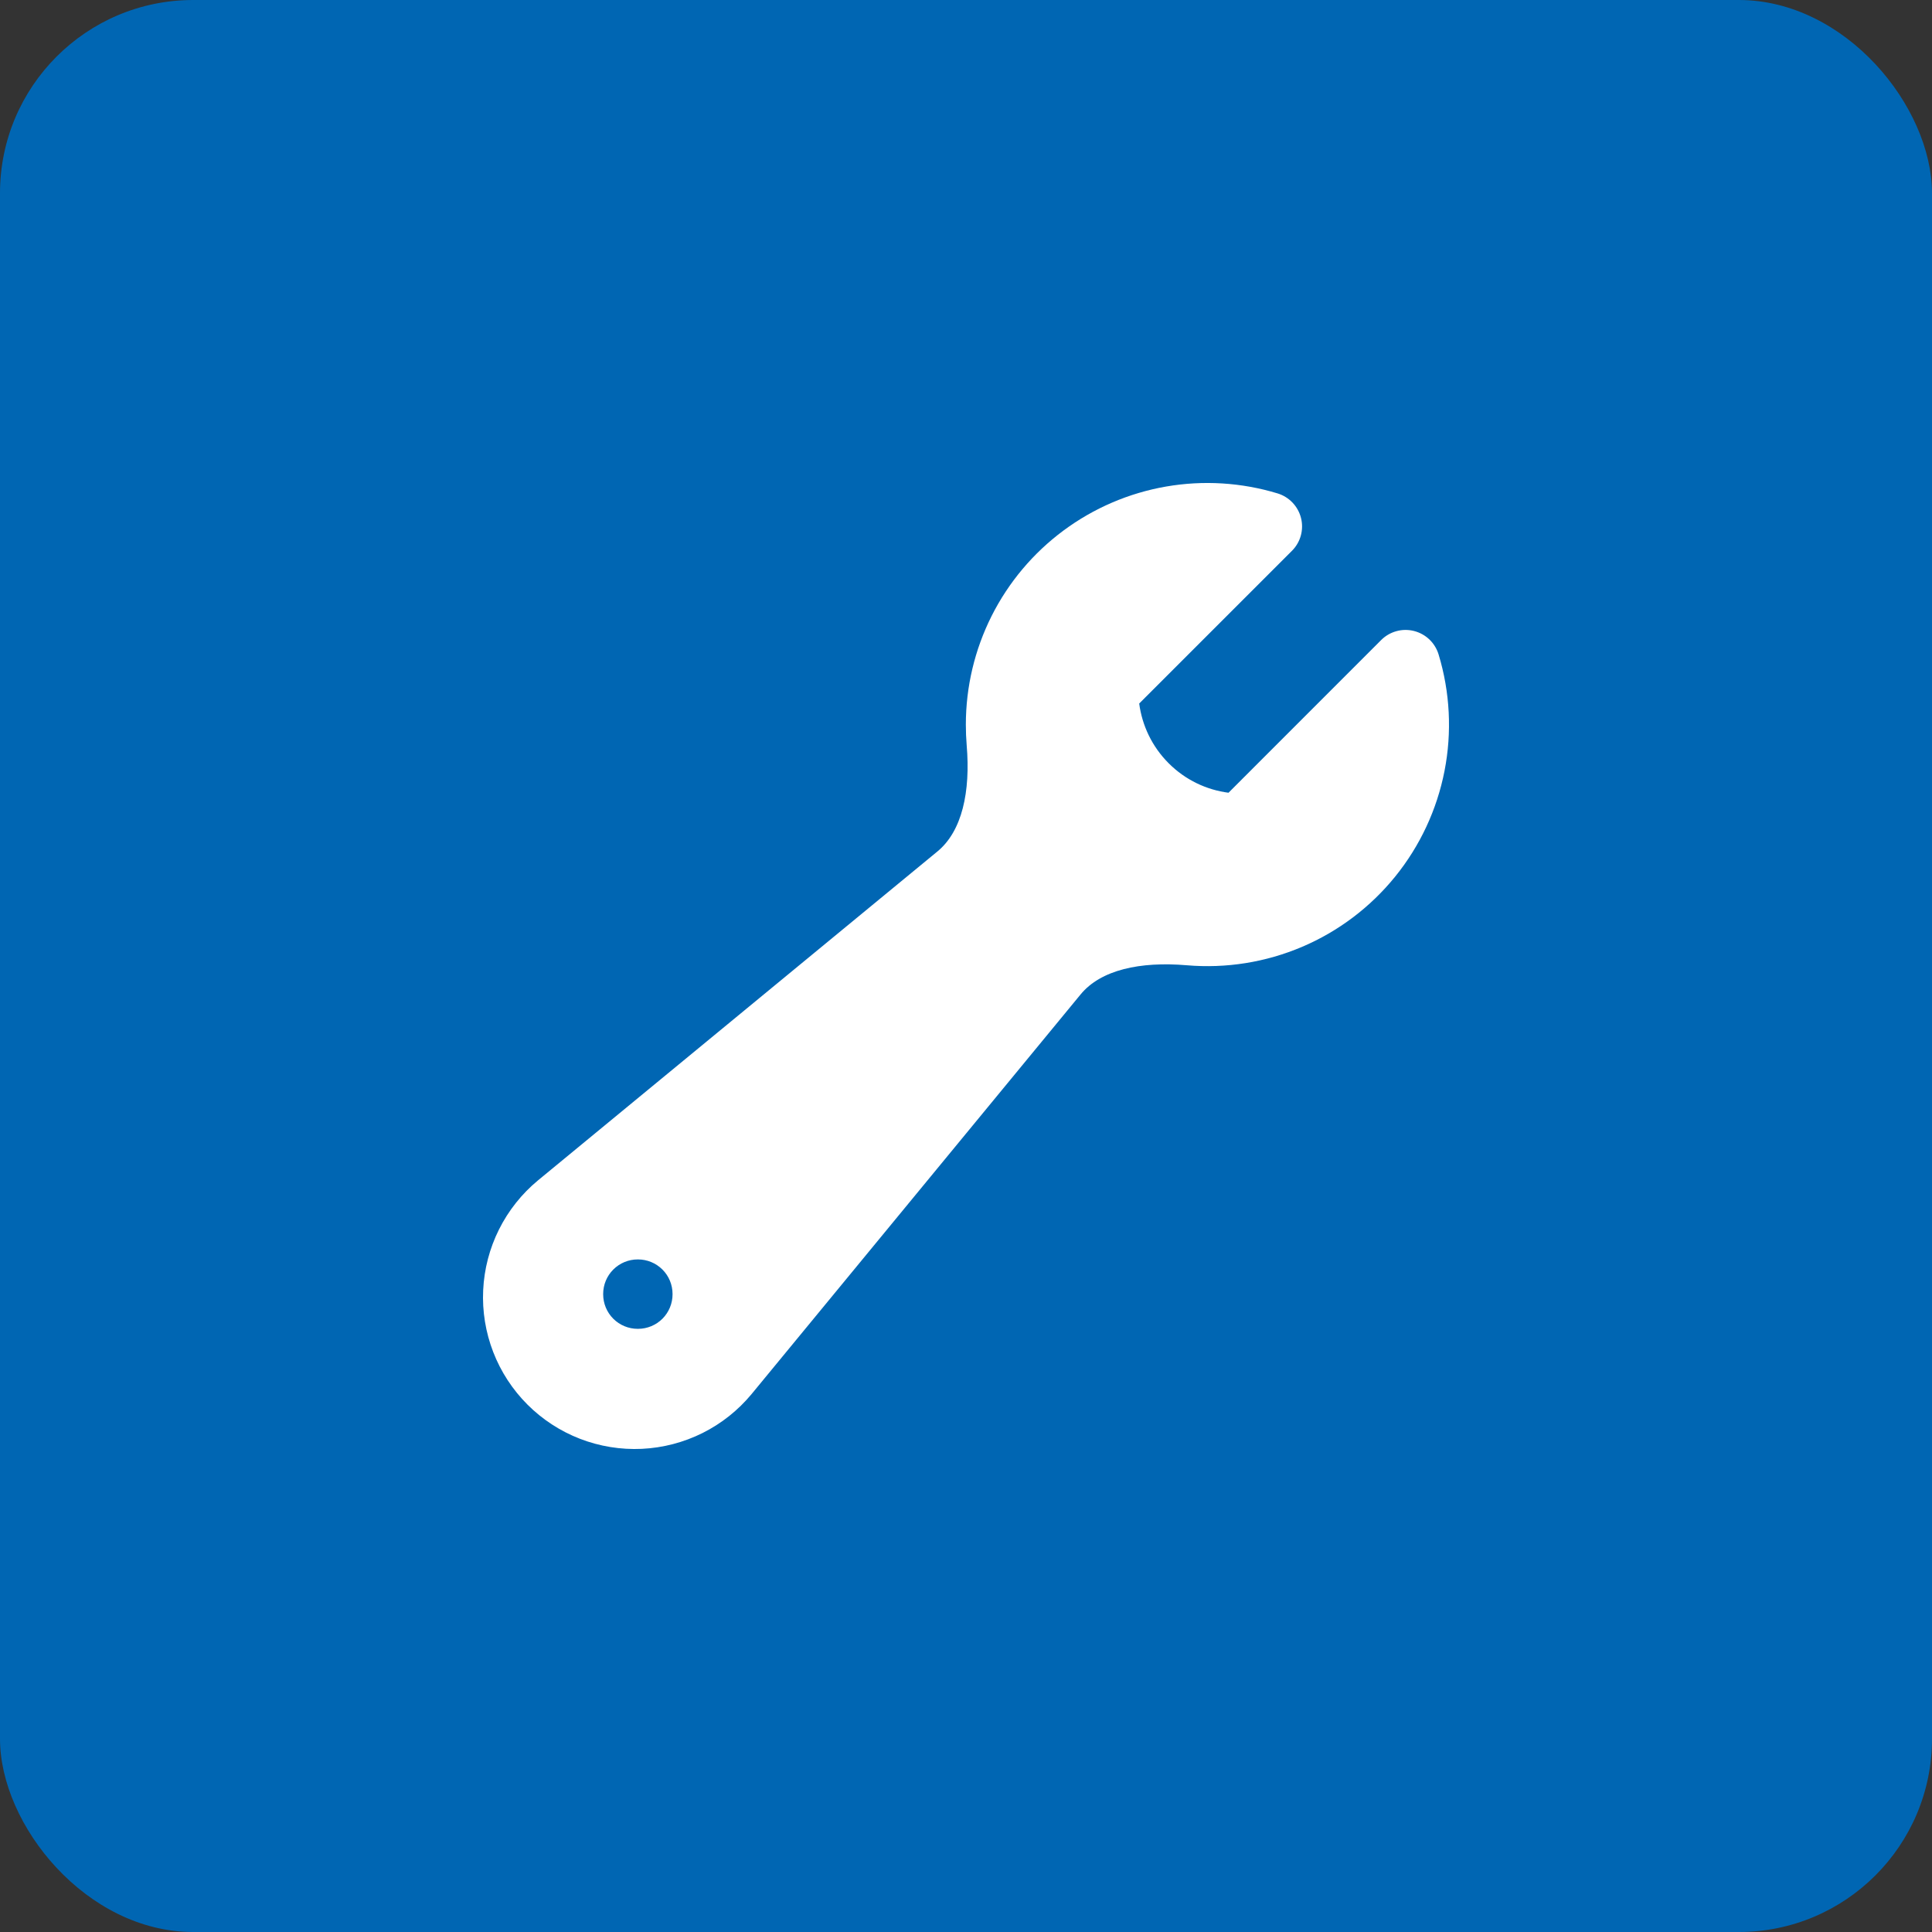 <svg width="100" height="100" viewBox="0 0 100 100" fill="none" xmlns="http://www.w3.org/2000/svg">
<rect x="0" y="0" width="100" height="100" fill="#333333" stroke="none"/>
<rect width="100" height="100" rx="10" fill="#0066B3"/>
<path fill-rule="evenodd" clip-rule="evenodd" d="M49.992 37.505C49.992 35.552 50.449 33.627 51.326 31.882C52.204 30.138 53.478 28.623 55.047 27.46C56.615 26.297 58.434 25.517 60.358 25.183C62.282 24.85 64.257 24.971 66.126 25.538C66.421 25.628 66.688 25.792 66.901 26.016C67.114 26.239 67.265 26.514 67.341 26.813C67.416 27.113 67.412 27.426 67.33 27.724C67.247 28.021 67.09 28.292 66.871 28.51L58.965 36.414C59.115 37.545 59.622 38.638 60.492 39.508C61.361 40.377 62.454 40.884 63.587 41.032L71.489 33.128C71.707 32.91 71.978 32.752 72.276 32.67C72.573 32.587 72.887 32.584 73.186 32.659C73.485 32.734 73.76 32.885 73.984 33.098C74.207 33.311 74.371 33.578 74.461 33.873C75.054 35.828 75.16 37.898 74.768 39.903C74.376 41.908 73.499 43.787 72.213 45.374C70.927 46.962 69.272 48.21 67.392 49.01C65.512 49.809 63.465 50.136 61.43 49.962C59.006 49.757 56.977 50.2 55.931 51.472L38.904 72.154C38.207 72.996 37.342 73.684 36.364 74.173C35.385 74.661 34.316 74.94 33.224 74.992C32.131 75.043 31.04 74.866 30.02 74.472C29 74.077 28.074 73.474 27.301 72.701C26.528 71.928 25.924 71.002 25.529 69.982C25.135 68.962 24.957 67.871 25.009 66.779C25.06 65.686 25.339 64.617 25.827 63.639C26.316 62.66 27.003 61.795 27.845 61.097L48.525 44.068C49.794 43.02 50.24 40.994 50.035 38.569C50.006 38.215 49.992 37.86 49.992 37.505ZM31.22 66.975C31.22 66.501 31.408 66.046 31.743 65.712C32.078 65.377 32.532 65.188 33.006 65.188H33.025C33.498 65.188 33.953 65.377 34.288 65.712C34.623 66.046 34.811 66.501 34.811 66.975V66.993C34.811 67.467 34.623 67.921 34.288 68.257C33.953 68.591 33.498 68.78 33.025 68.78H33.006C32.532 68.78 32.078 68.591 31.743 68.257C31.408 67.921 31.22 67.467 31.22 66.993V66.975Z" fill="white"/>
</svg>
